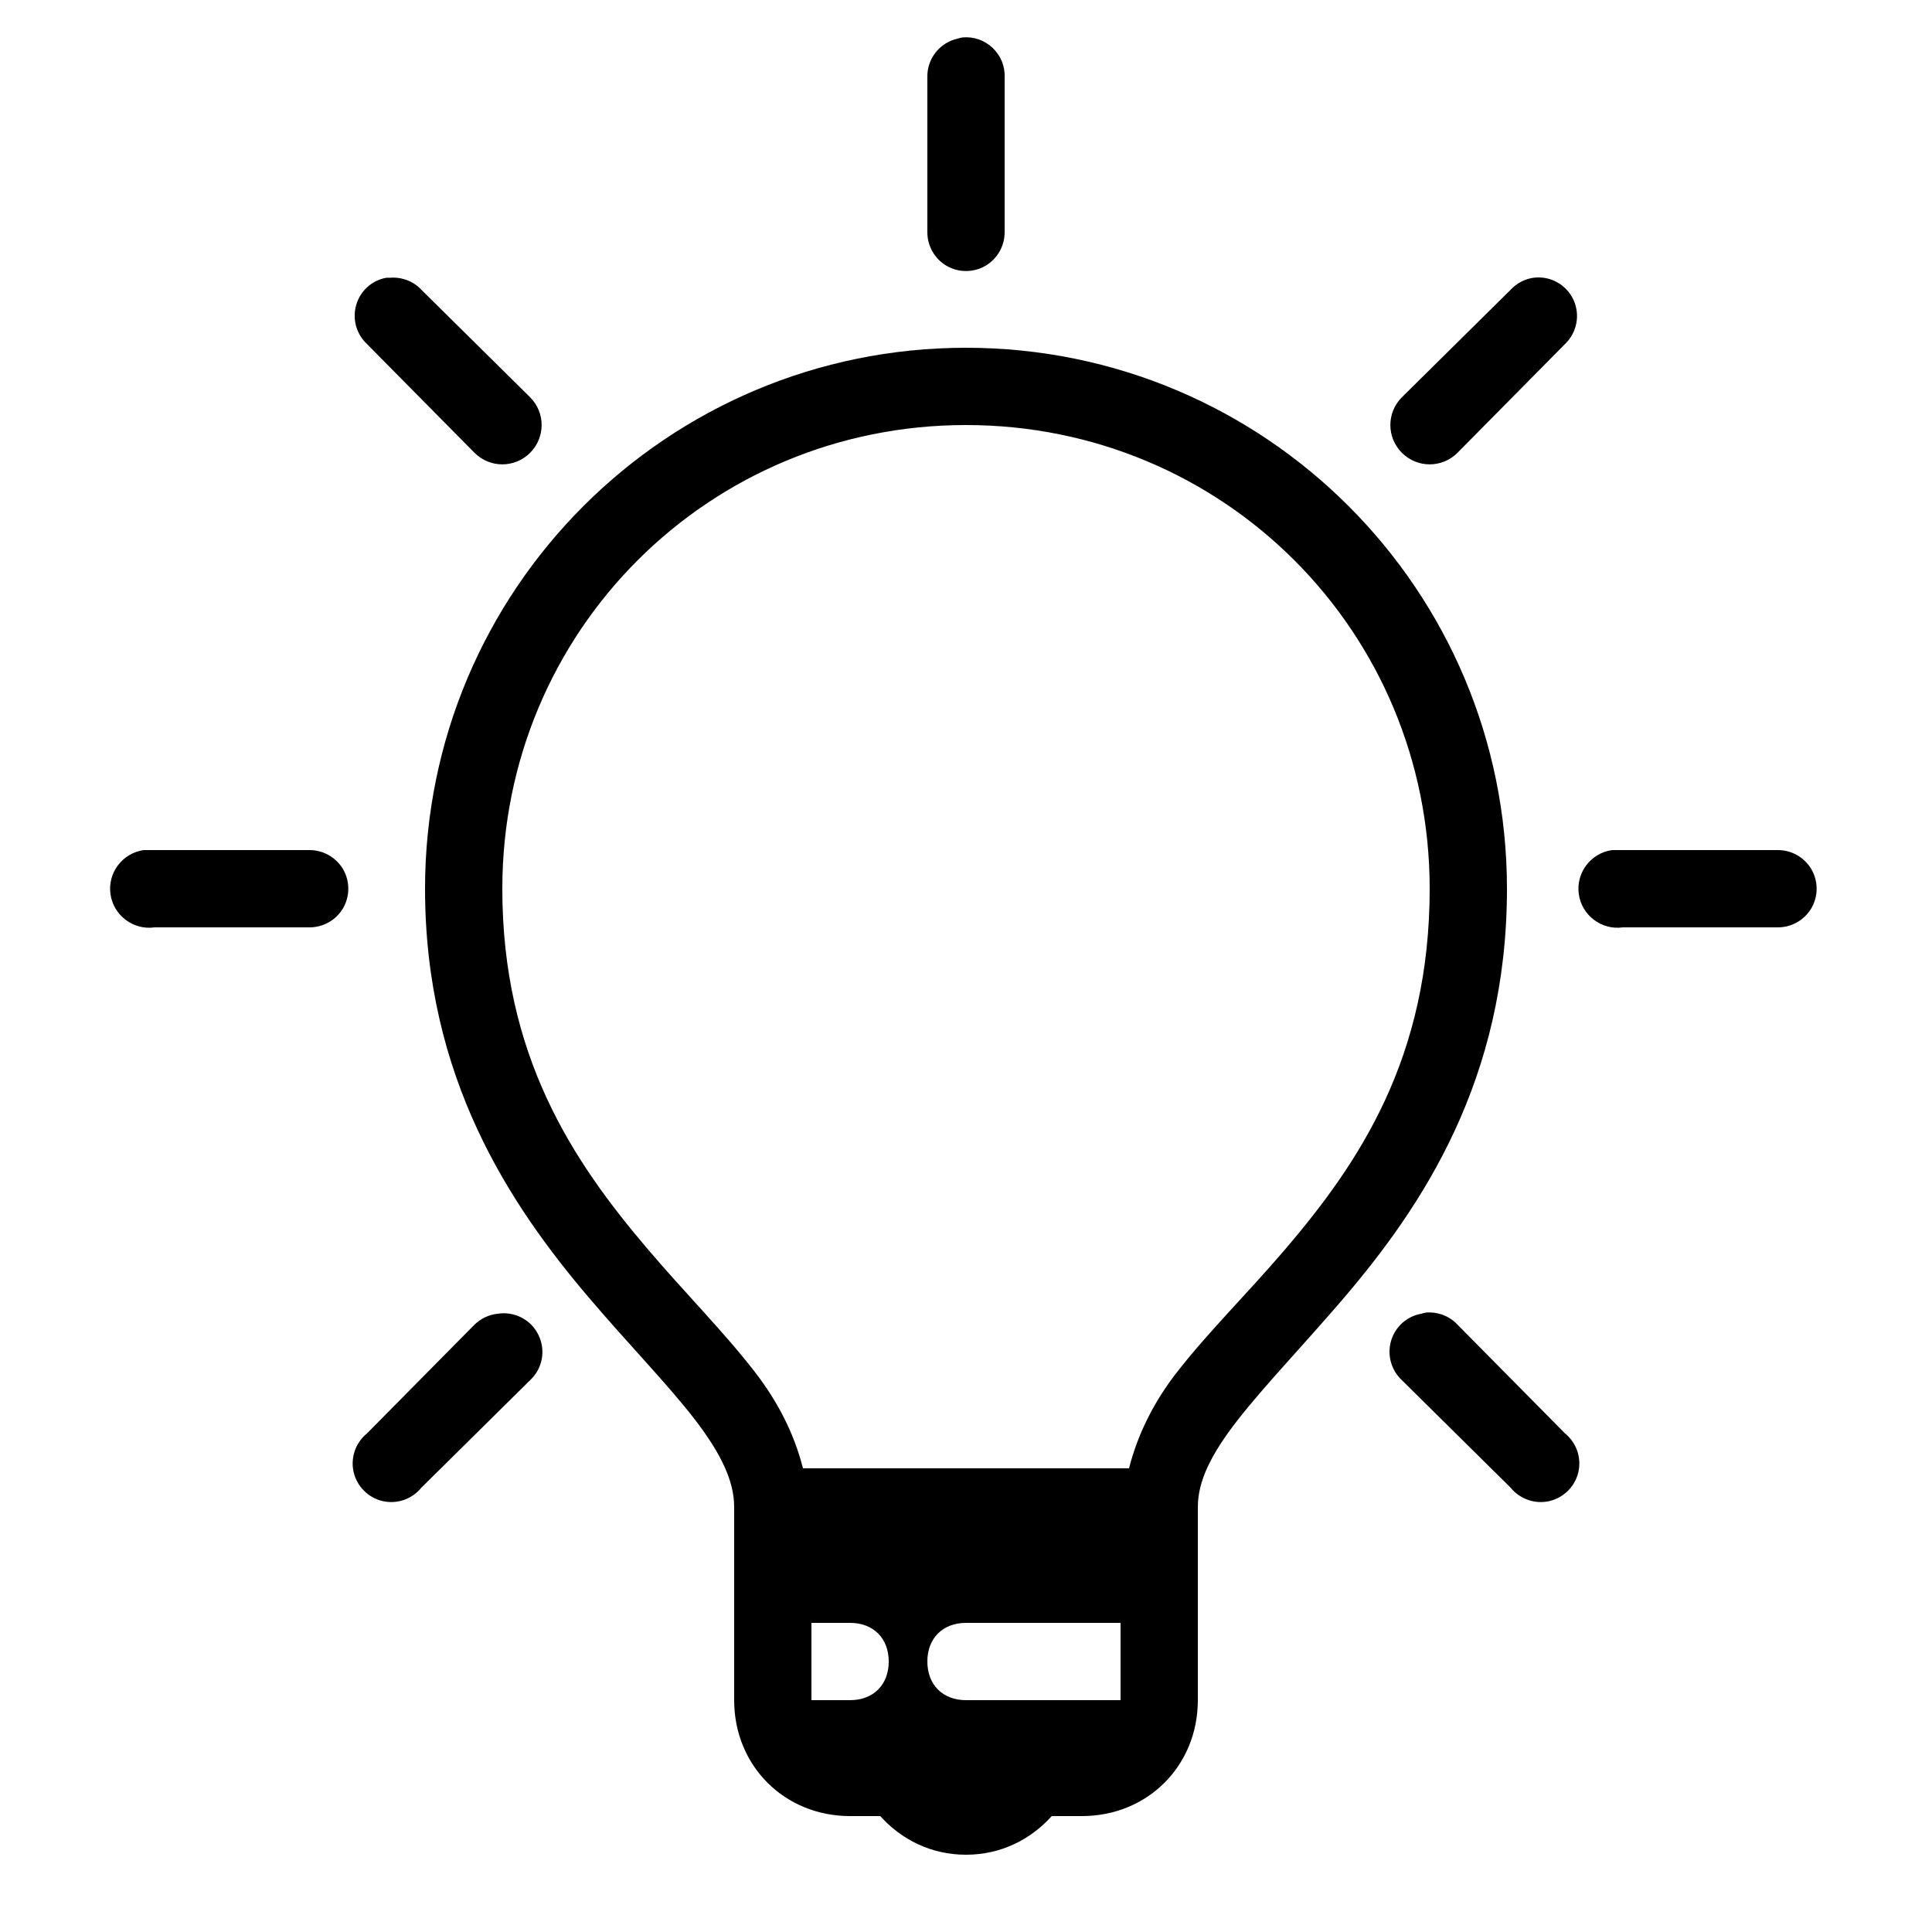 <svg xmlns="http://www.w3.org/2000/svg"  viewBox="0 0 50 50" width="50px" height="50px"><path d="M 24.906 0.969 C 24.863 0.977 24.82 0.988 24.781 1 C 24.316 1.105 23.988 1.523 24 2 L 24 6 C 23.996 6.359 24.184 6.695 24.496 6.879 C 24.809 7.059 25.191 7.059 25.504 6.879 C 25.816 6.695 26.004 6.359 26 6 L 26 2 C 26.012 1.711 25.895 1.434 25.688 1.238 C 25.477 1.039 25.191 0.941 24.906 0.969 Z M 10 7.188 C 9.625 7.254 9.324 7.527 9.219 7.891 C 9.113 8.258 9.223 8.648 9.5 8.906 L 12.281 11.719 C 12.68 12.117 13.32 12.117 13.719 11.719 C 14.117 11.32 14.117 10.68 13.719 10.281 L 10.906 7.5 C 10.699 7.277 10.398 7.164 10.094 7.188 C 10.062 7.188 10.031 7.188 10 7.188 Z M 39.688 7.188 C 39.461 7.219 39.25 7.332 39.094 7.5 L 36.281 10.281 C 35.883 10.68 35.883 11.32 36.281 11.719 C 36.68 12.117 37.32 12.117 37.719 11.719 L 40.5 8.906 C 40.812 8.609 40.902 8.145 40.719 7.754 C 40.531 7.359 40.117 7.133 39.688 7.188 Z M 25 9 C 17.262 9 11 15.262 11 23 C 11 27.891 13.191 31.176 15.25 33.594 C 16.281 34.805 17.277 35.824 17.969 36.719 C 18.66 37.613 19 38.332 19 39 L 19 44 C 19 45.699 20.301 47 22 47 L 22.781 47 C 23.324 47.605 24.094 48 25 48 C 25.906 48 26.676 47.605 27.219 47 L 28 47 C 29.699 47 31 45.699 31 44 L 31 39 C 31 38.332 31.34 37.637 32.031 36.75 C 32.723 35.863 33.719 34.828 34.75 33.625 C 36.812 31.215 39 27.938 39 23 C 39 15.262 32.738 9 25 9 Z M 25 11 C 31.664 11 37 16.336 37 23 C 37 27.363 35.188 30.078 33.25 32.344 C 32.281 33.477 31.277 34.465 30.469 35.5 C 29.875 36.258 29.449 37.098 29.219 38 L 20.781 38 C 20.551 37.094 20.125 36.266 19.531 35.5 C 18.723 34.457 17.719 33.453 16.75 32.312 C 14.809 30.031 13 27.309 13 23 C 13 16.336 18.336 11 25 11 Z M 3.719 22 C 3.168 22.078 2.781 22.59 2.859 23.141 C 2.938 23.691 3.449 24.078 4 24 L 8 24 C 8.359 24.004 8.695 23.816 8.879 23.504 C 9.059 23.191 9.059 22.809 8.879 22.496 C 8.695 22.184 8.359 21.996 8 22 L 4 22 C 3.969 22 3.938 22 3.906 22 C 3.875 22 3.844 22 3.812 22 C 3.781 22 3.75 22 3.719 22 Z M 41.719 22 C 41.168 22.078 40.781 22.59 40.859 23.141 C 40.938 23.691 41.449 24.078 42 24 L 46 24 C 46.359 24.004 46.695 23.816 46.879 23.504 C 47.059 23.191 47.059 22.809 46.879 22.496 C 46.695 22.184 46.359 21.996 46 22 L 42 22 C 41.969 22 41.938 22 41.906 22 C 41.875 22 41.844 22 41.812 22 C 41.781 22 41.75 22 41.719 22 Z M 36.906 33.969 C 36.863 33.977 36.82 33.988 36.781 34 C 36.406 34.066 36.105 34.34 36 34.703 C 35.895 35.07 36.004 35.461 36.281 35.719 L 39.094 38.5 C 39.336 38.797 39.723 38.934 40.098 38.848 C 40.469 38.762 40.762 38.469 40.848 38.098 C 40.934 37.723 40.797 37.336 40.5 37.094 L 37.719 34.281 C 37.512 34.059 37.211 33.945 36.906 33.969 Z M 12.875 34 C 12.652 34.023 12.441 34.125 12.281 34.281 L 9.5 37.094 C 9.203 37.336 9.066 37.723 9.152 38.098 C 9.238 38.469 9.531 38.762 9.902 38.848 C 10.277 38.934 10.664 38.797 10.906 38.5 L 13.719 35.719 C 14.043 35.418 14.129 34.941 13.934 34.547 C 13.742 34.148 13.309 33.93 12.875 34 Z M 21 42 L 22 42 C 22.602 42 23 42.398 23 43 C 23 43.602 22.602 44 22 44 L 21 44 Z M 25 42 L 29 42 L 29 44 L 25 44 C 24.398 44 24 43.602 24 43 C 24 42.398 24.398 42 25 42 Z"/></svg>